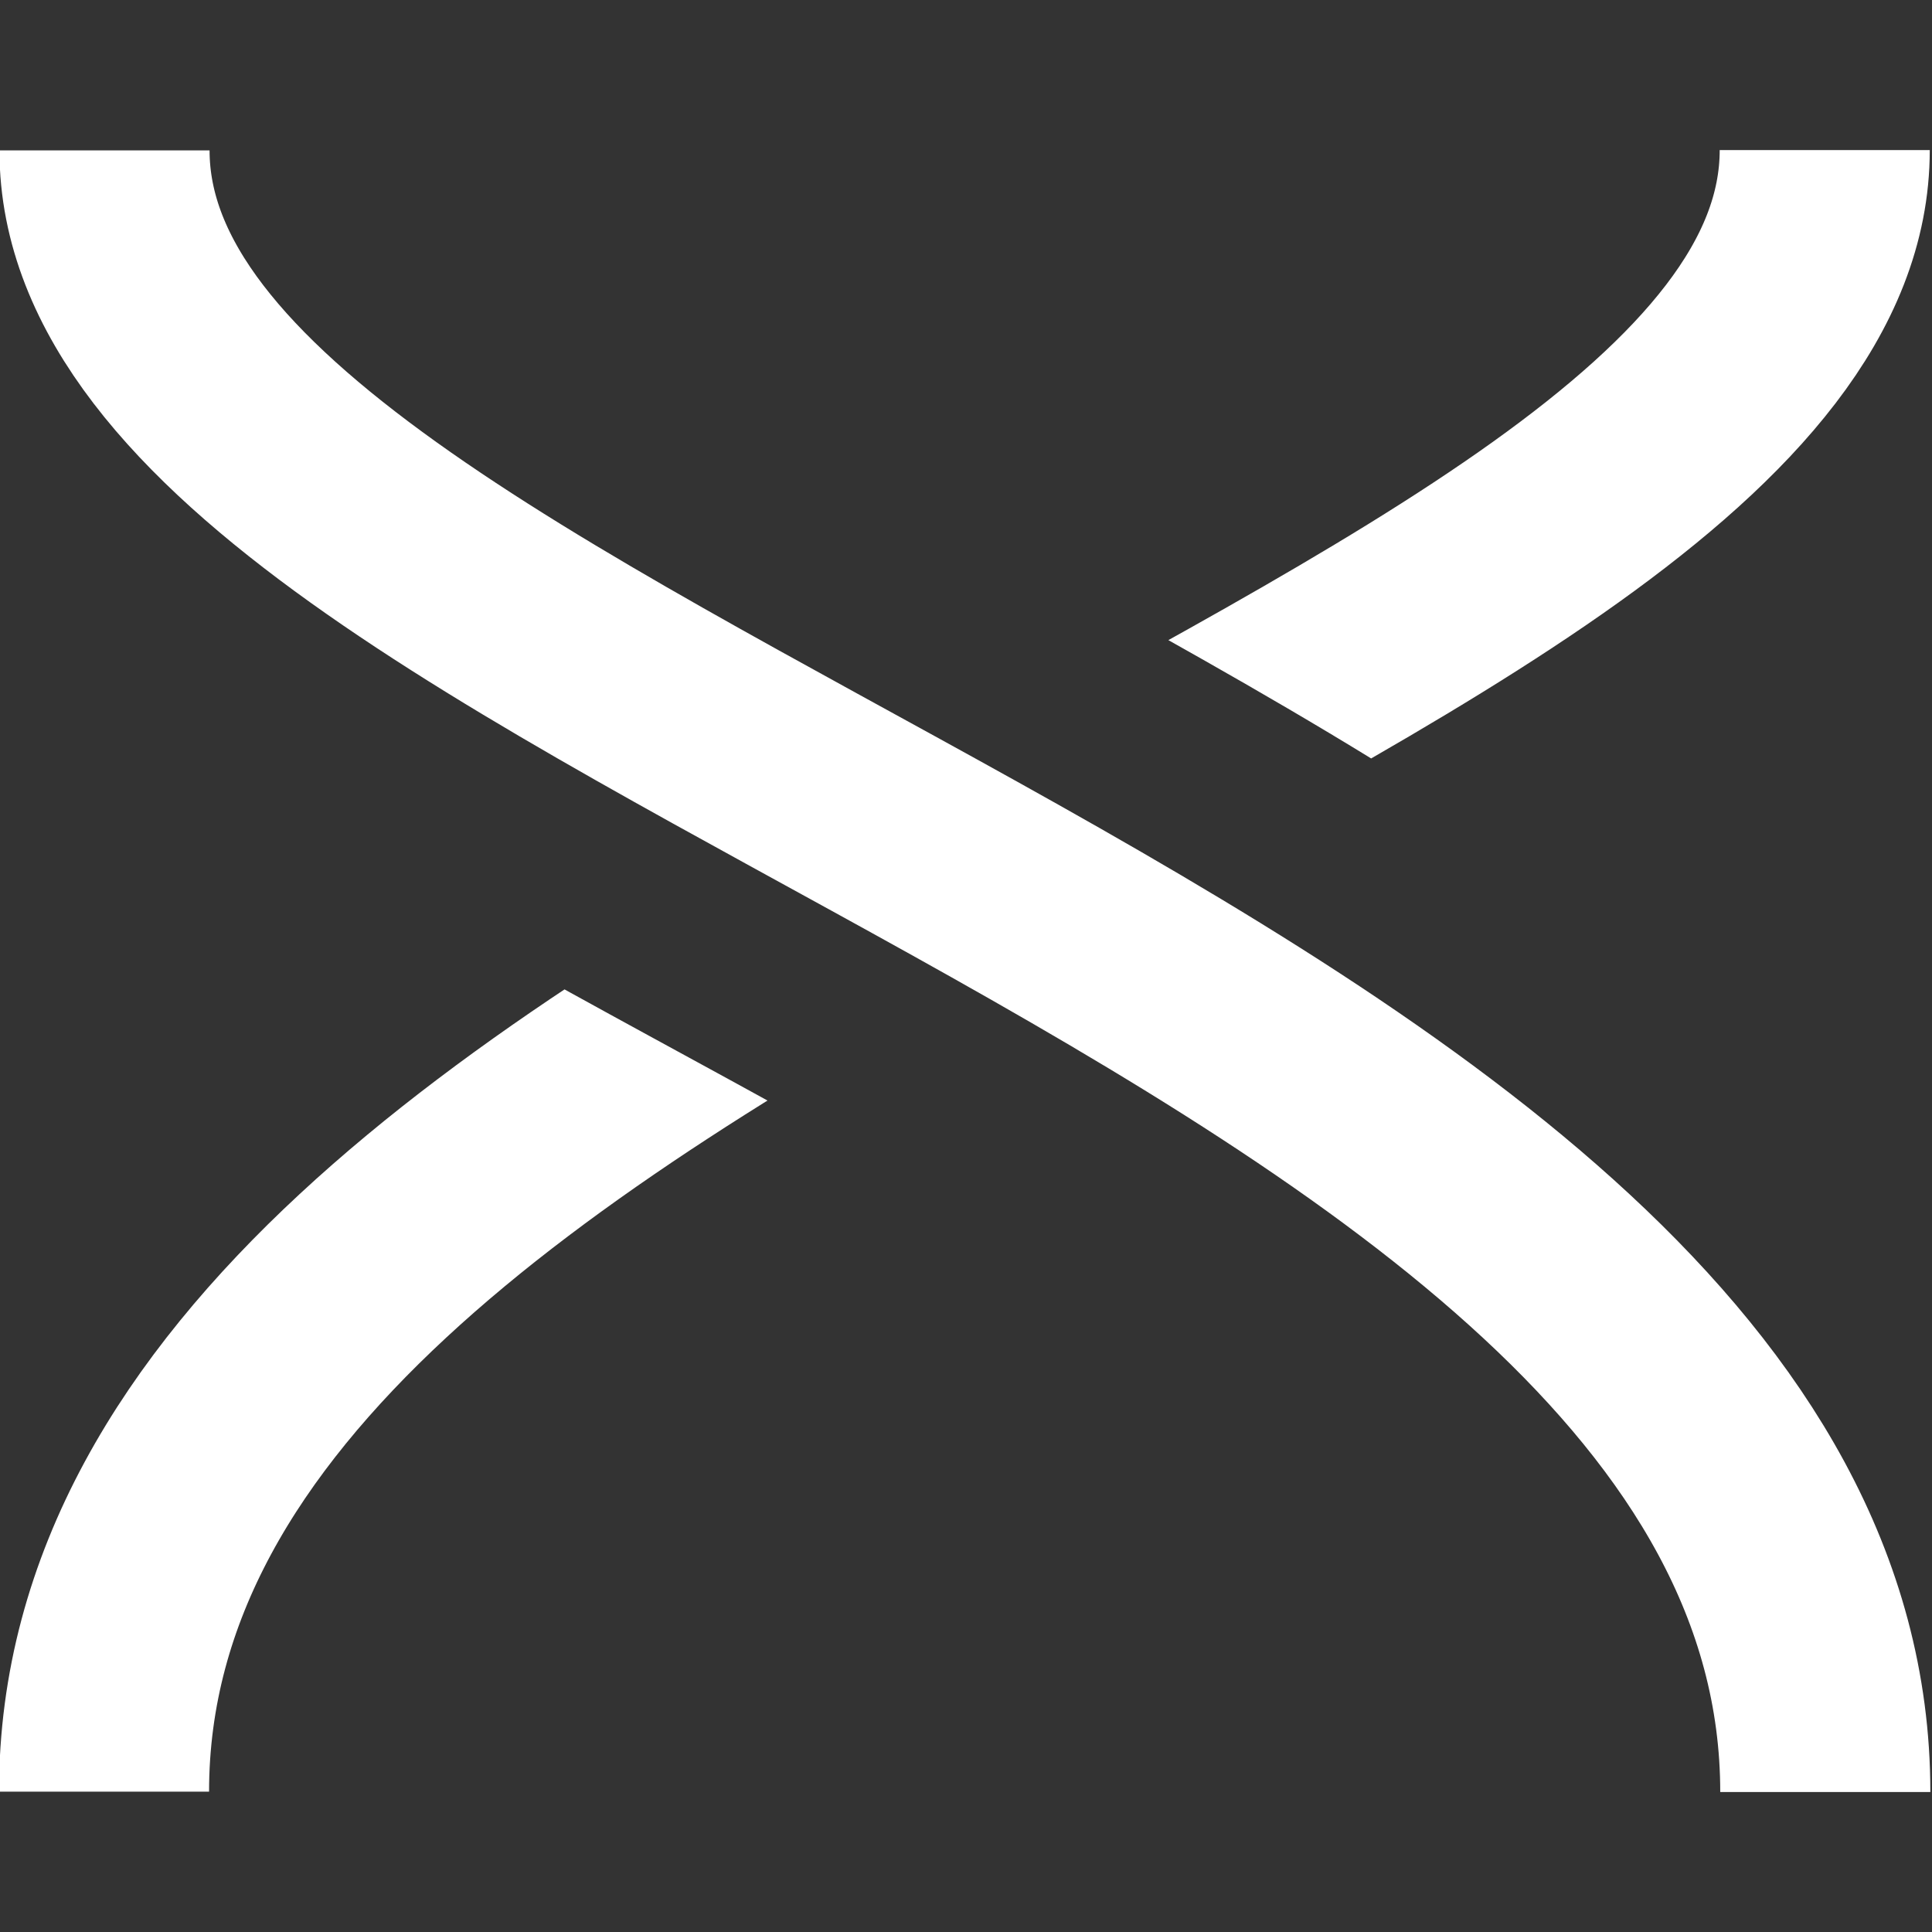 <?xml version="1.0" encoding="UTF-8" standalone="no"?>
<!-- Created with Inkscape (http://www.inkscape.org/) -->

<svg
   width="32"
   height="32"
   viewBox="0 0 8.467 8.467"
   version="1.1"
   id="svg1"
   xmlns="http://www.w3.org/2000/svg"
   xmlns:svg="http://www.w3.org/2000/svg">
  <rect x="0" y="0" width="8.467" height="8.467" fill="#333333" stroke="none"/>
  <defs
     id="defs1">
    <clipPath
       clipPathUnits="userSpaceOnUse"
       id="clipath_lpe_path-effect47">
      <path
         style="display:none;fill:#ffffff;fill-rule:evenodd;stroke-width:0.366;stroke-linejoin:bevel"
         d="m 68.583,44.979 c 0,2.75 1.863,4.561 3.622,5.881 1.759,1.319 3.798,2.403 5.732,3.53 1.933,1.128 3.742,2.295 4.905,3.426 1.164,1.131 1.616,2.005 1.616,3.038 h 5.709 c 0,-2.936 -1.532,-5.369 -3.345,-7.132 -1.813,-1.763 -3.973,-3.076 -6.009,-4.264 -2.035,-1.187 -3.965,-2.254 -5.182,-3.167 -1.218,-0.913 -1.339,-1.417 -1.339,-1.313 z"
         id="path47" />
      <path
         id="lpe_path-effect47"
         style="fill:#ffffff;fill-rule:evenodd;stroke-width:0.366;stroke-linejoin:bevel"
         class="powerclip"
         d="m 65.468,39.979 h 27.813 v 25.875 h -27.813 z m 3.115,5 c 0,2.75 1.863,4.561 3.622,5.881 1.759,1.319 3.798,2.403 5.732,3.53 1.933,1.128 3.742,2.295 4.905,3.426 1.164,1.131 1.616,2.005 1.616,3.038 h 5.709 c 0,-2.936 -1.532,-5.369 -3.345,-7.132 -1.813,-1.763 -3.973,-3.076 -6.009,-4.264 -2.035,-1.187 -3.965,-2.254 -5.182,-3.167 -1.218,-0.913 -1.339,-1.417 -1.339,-1.313 z" />
    </clipPath>
  </defs>
  <g
     id="layer1">
    <g
       id="g46"
       transform="matrix(0.174,0,0,0.166,-5.336,-3.742)"
       style="display:inline">
      <path
         style="display:inline;fill:none;fill-rule:evenodd;stroke:#ffffff;stroke-width:1.938;stroke-linecap:butt;stroke-linejoin:bevel;stroke-dasharray:none;stroke-opacity:1"
         d="m 87.312,44.979 c 0,5.292 -15.875,7.938 -15.875,15.875"
         transform="matrix(2.73,0,0,2.73,-161.736,-96.288)"
         id="path45"
         clip-path="url(#clipath_lpe_path-effect47)" />
      <path
         style="display:inline;fill:none;fill-rule:evenodd;stroke:#ffffff;stroke-width:5.292;stroke-linecap:butt;stroke-linejoin:bevel;stroke-dasharray:none;stroke-opacity:1"
         d="m 33.299,26.512 c 0,14.447 43.341,21.671 43.341,43.341"
         id="path46" />
    </g>
  </g>
</svg>
